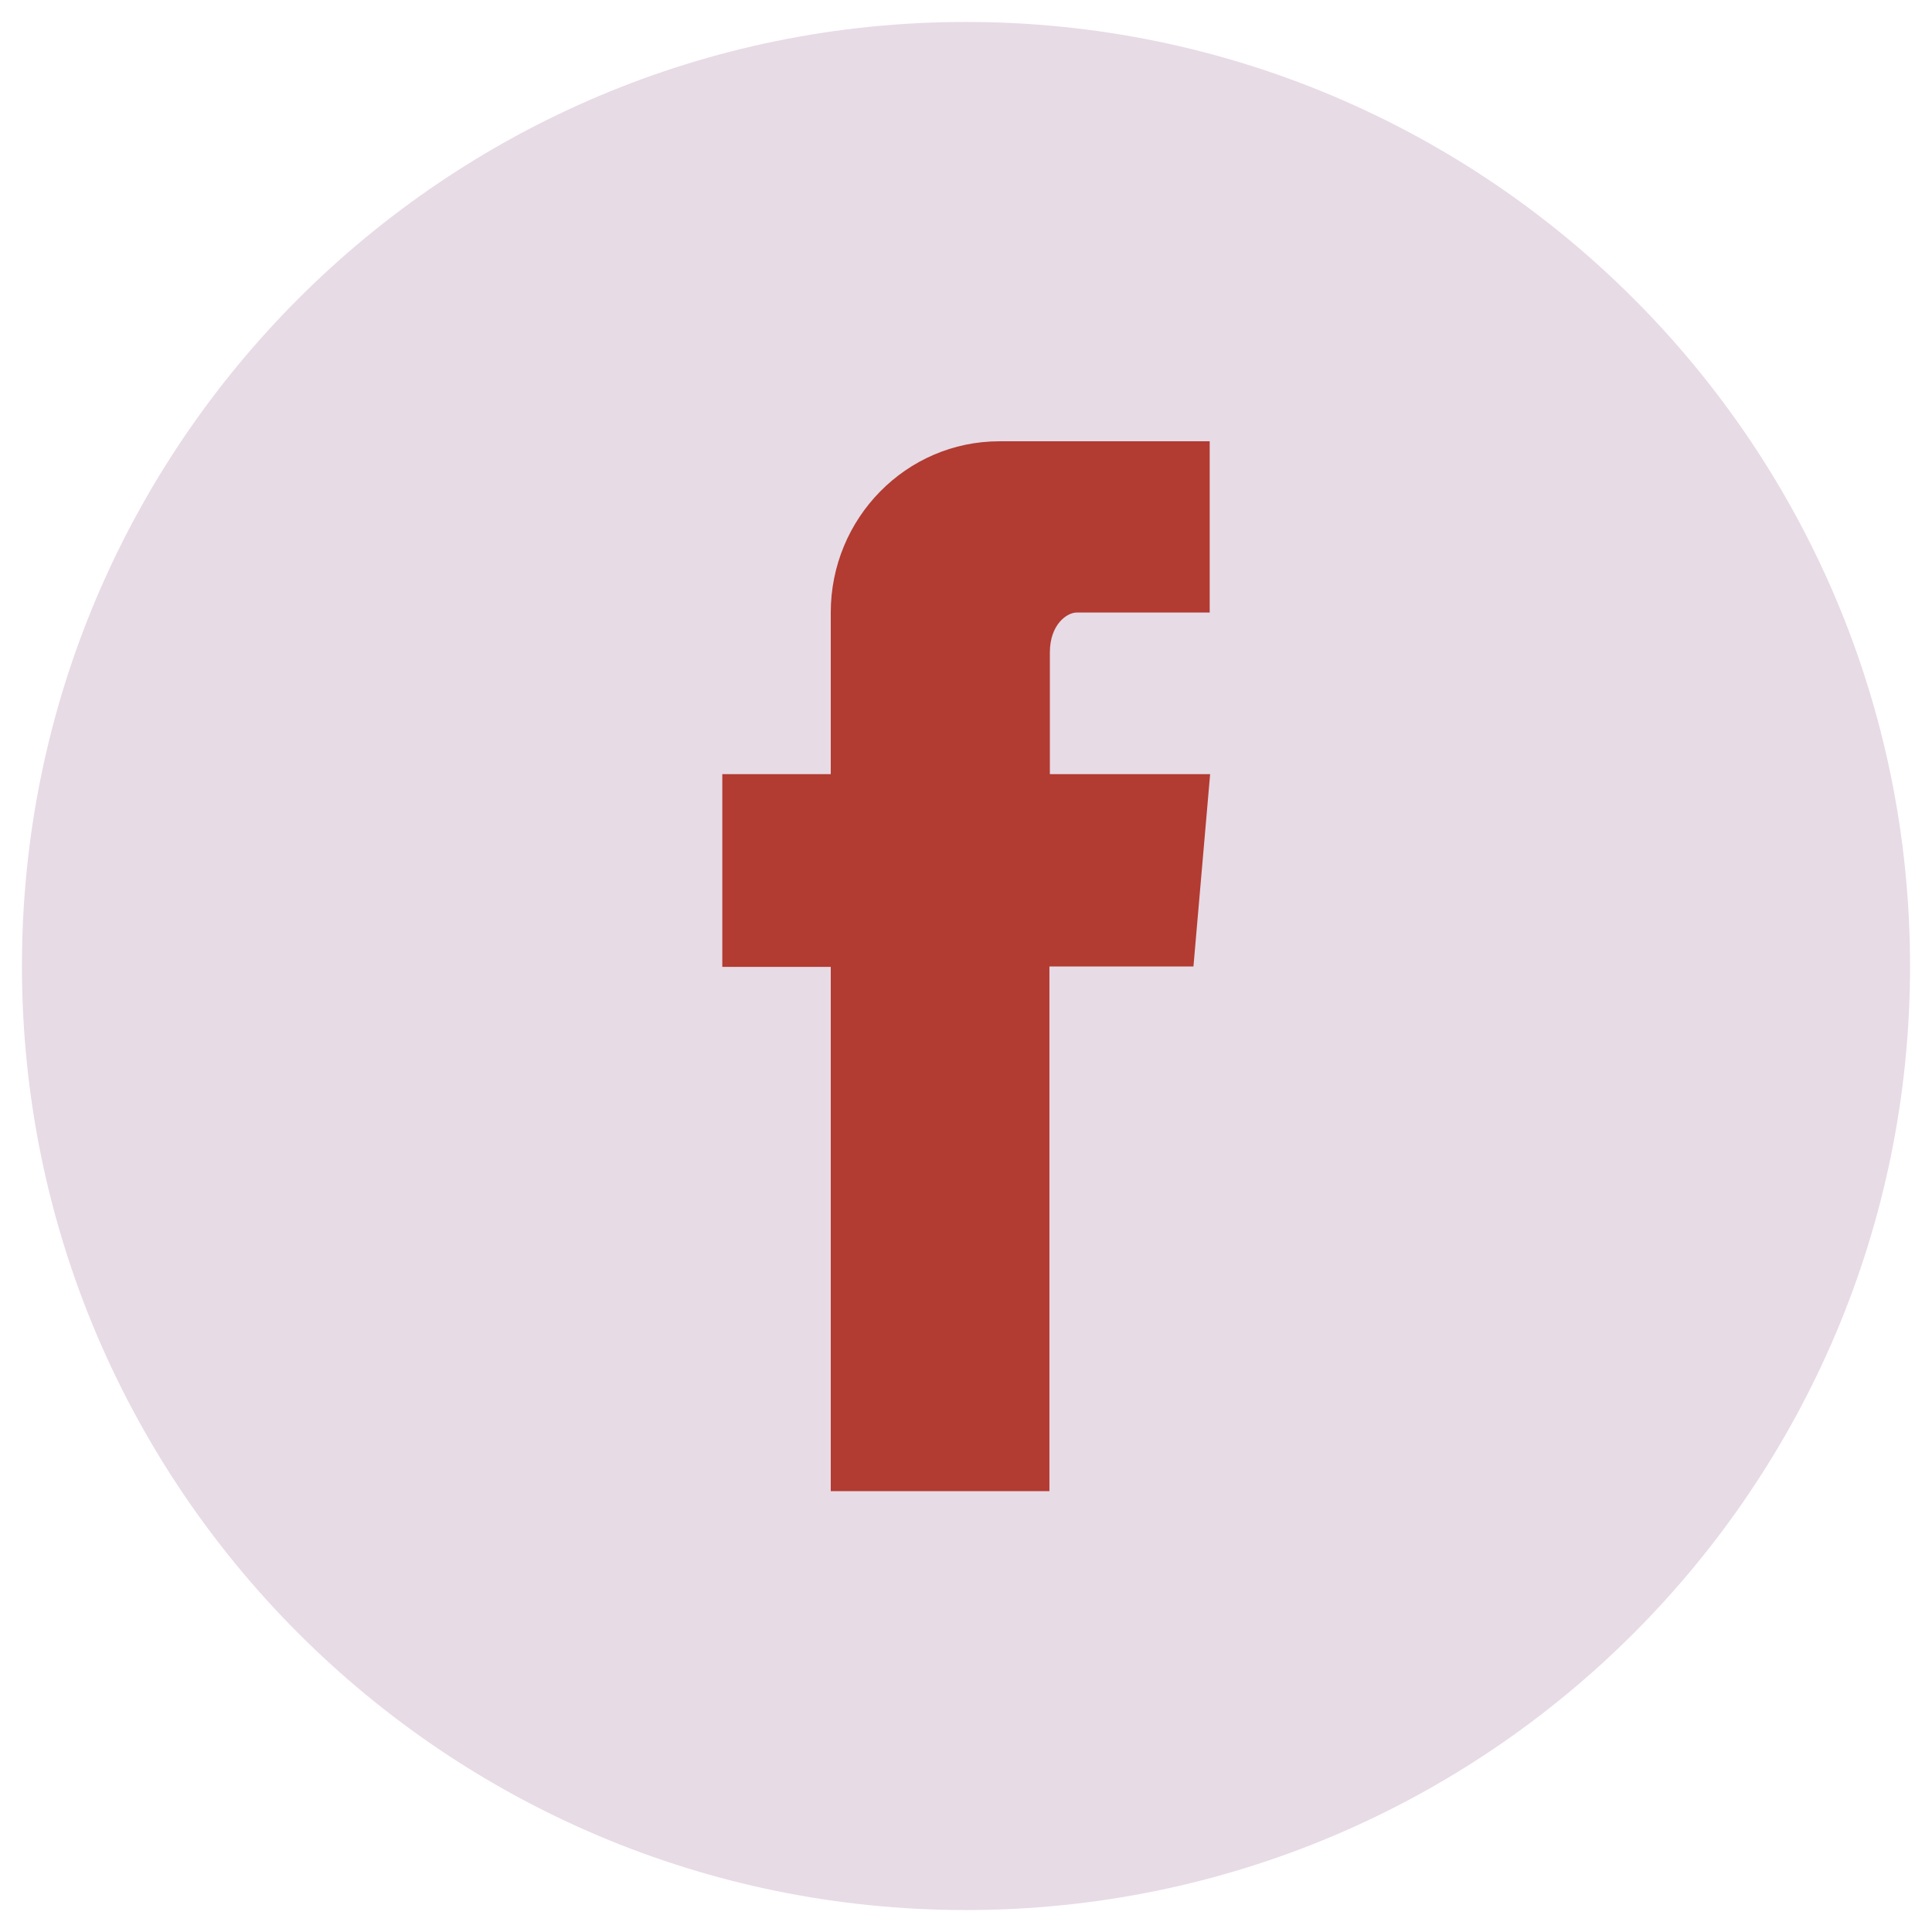 <?xml version="1.0" encoding="UTF-8"?>
<svg id="FLÄCHEN" xmlns="http://www.w3.org/2000/svg" viewBox="0 0 44 44">
  <defs>
    <style>
      .cls-1 {
        fill: none;
      }

      .cls-2 {
        fill: #e7dbe5;
      }

      .cls-3 {
        fill: #b23b32;
      }
    </style>
  </defs>
  <g>
    <path class="cls-2" d="M22,43.5c11.87,0,21.5-9.63,21.5-21.5S33.87.5,22,.5.5,10.13.5,22s9.63,21.5,21.5,21.5h0Z"/>
    <rect class="cls-1" x=".8" y=".25" width="42.95" height="43.43"/>
  </g>
  <path class="cls-3" d="M24.5,13.95h3.05v-3.9h-4.79c-2.12,0-3.84,1.75-3.84,3.9v3.68h-2.47v4.39h2.47v11.94h4.98v-11.95h3.28l.38-4.38h-3.65v-2.77c0-.64.39-.91.61-.91h0Z"/>
</svg>